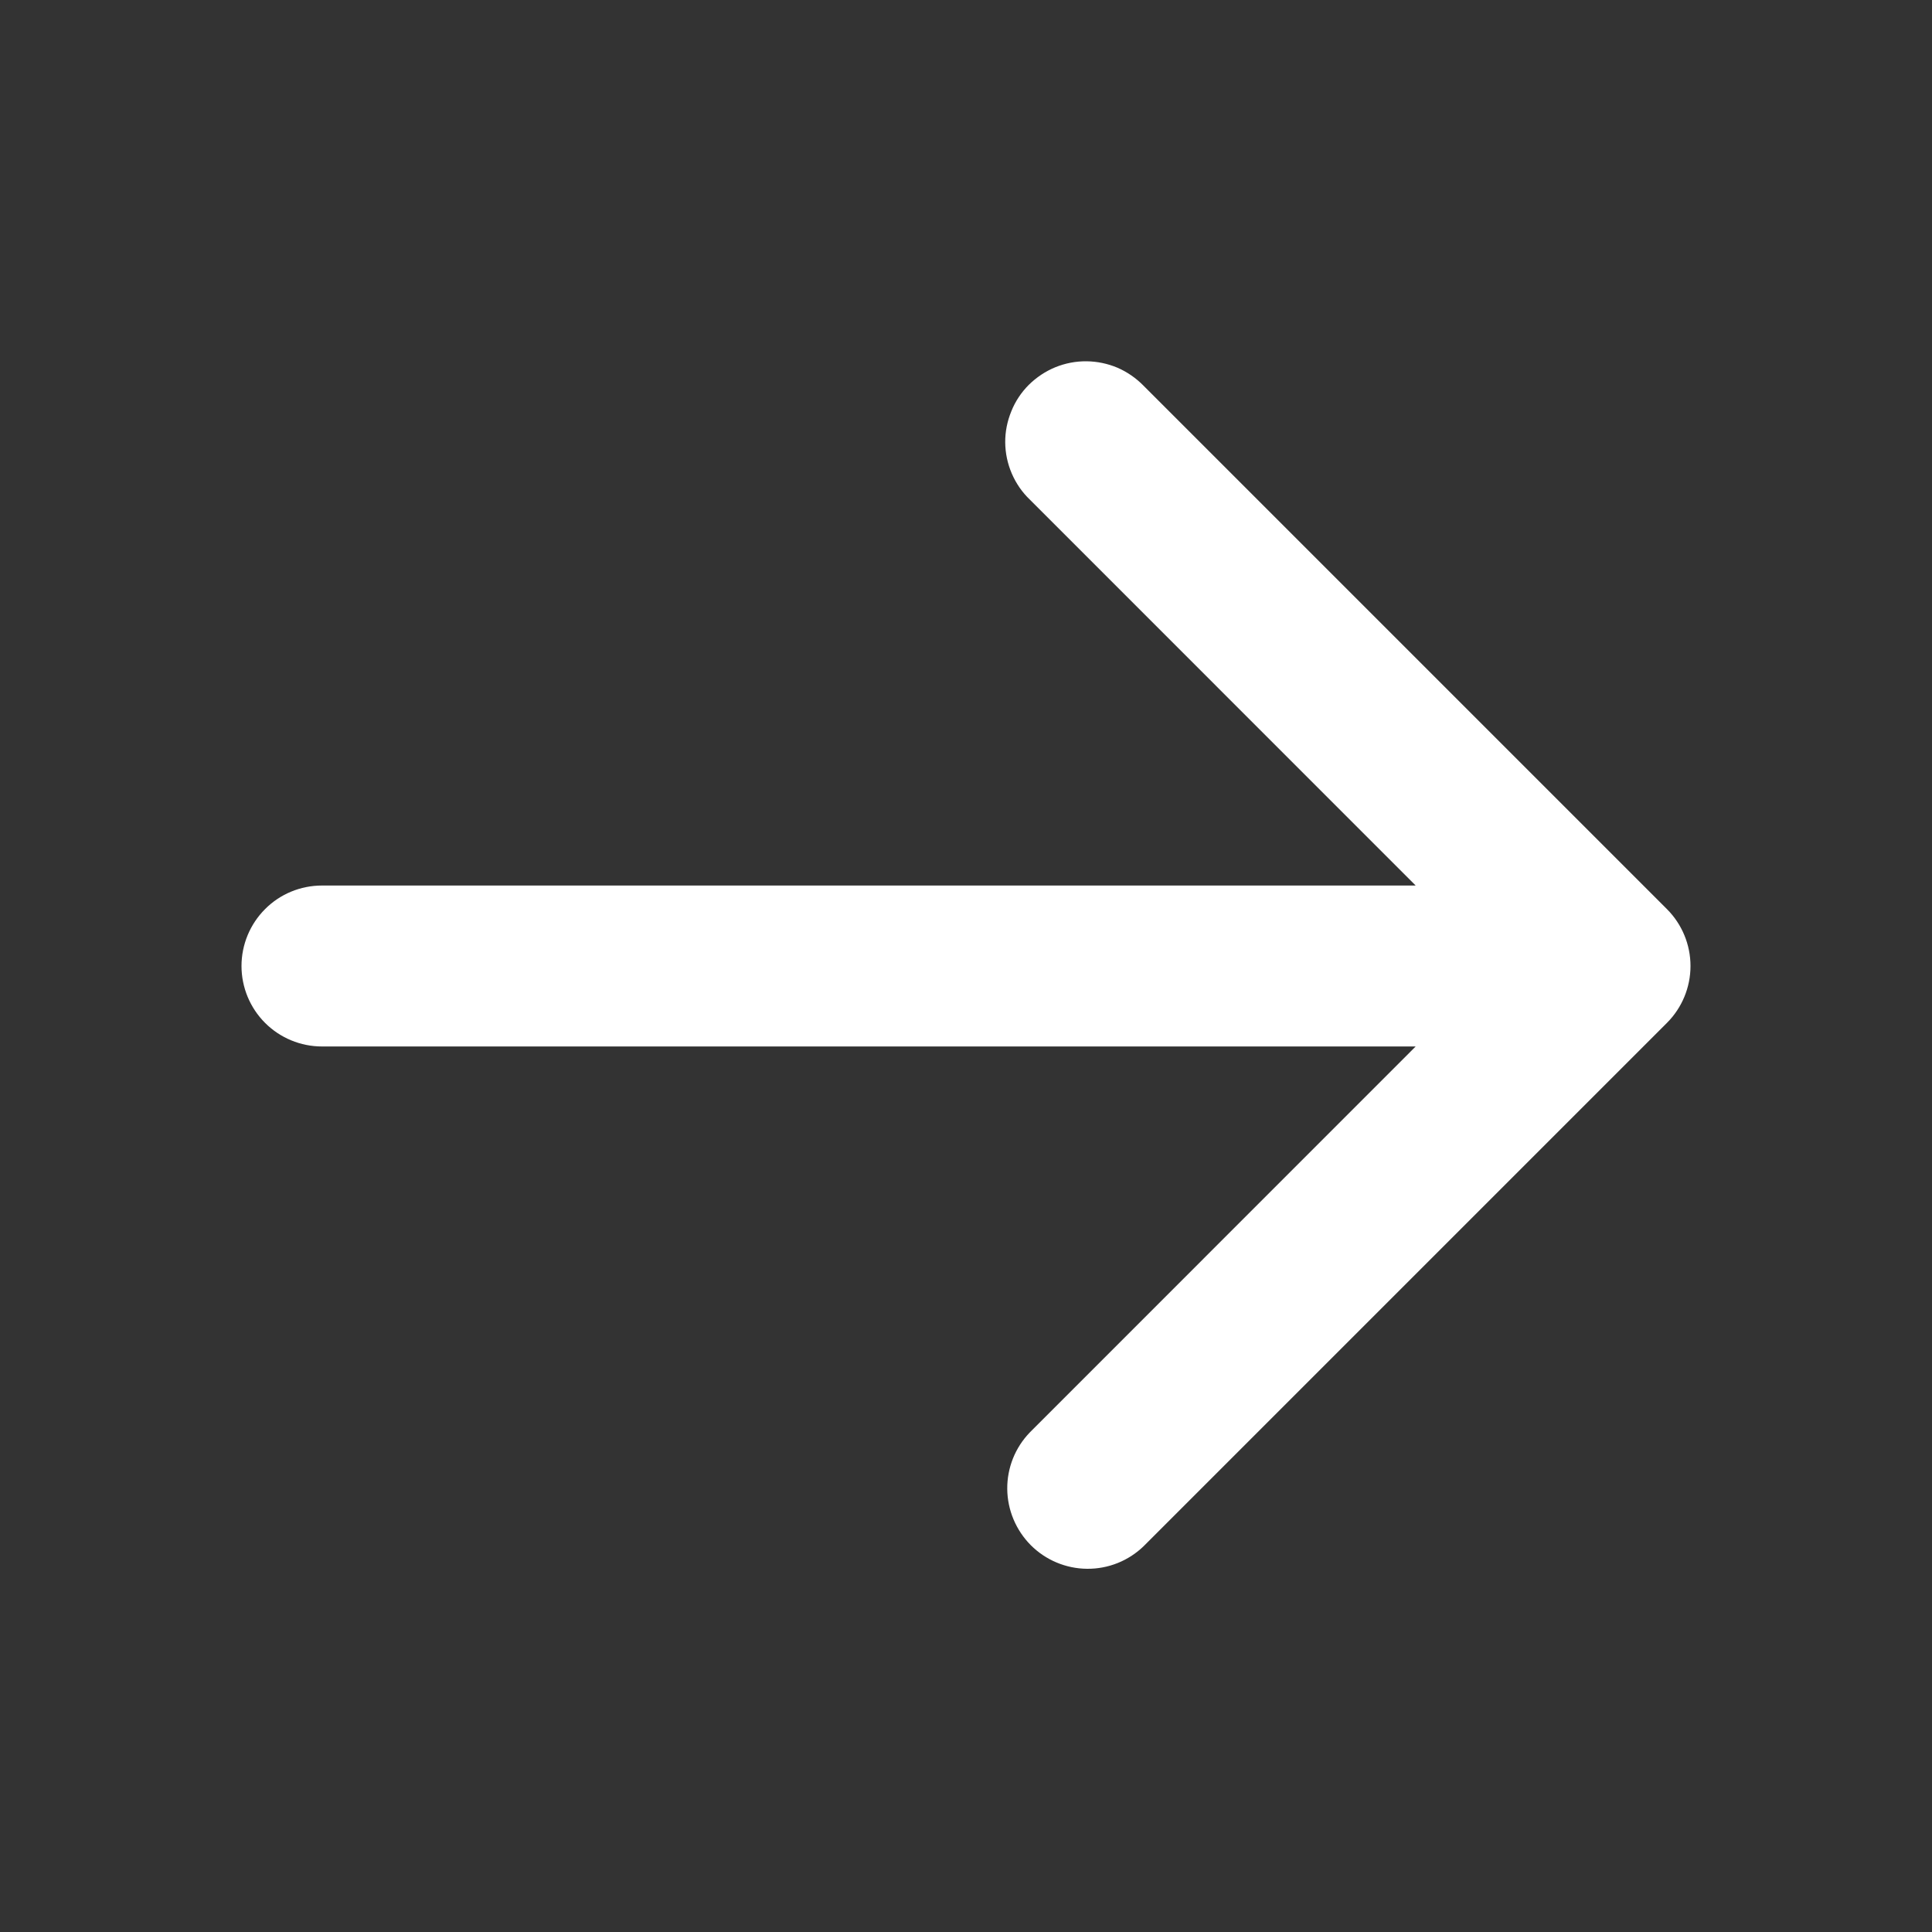 <svg width="20" height="20" viewBox="0 0 20 20" fill="none" xmlns="http://www.w3.org/2000/svg">
<rect x="0" y="0" width="20" height="20" fill="#333333" stroke="none"/>
<path fill-rule="evenodd" clip-rule="evenodd" d="M11.839 16.006L17.256 10.589C17.412 10.433 17.5 10.221 17.5 10C17.5 9.779 17.412 9.567 17.256 9.411L11.839 3.994C11.762 3.915 11.67 3.851 11.569 3.807C11.467 3.764 11.358 3.741 11.247 3.74C11.136 3.739 11.027 3.76 10.924 3.802C10.822 3.844 10.729 3.906 10.65 3.984C10.572 4.062 10.51 4.155 10.469 4.258C10.427 4.36 10.405 4.47 10.406 4.58C10.407 4.691 10.43 4.8 10.474 4.902C10.518 5.004 10.581 5.096 10.661 5.172L14.655 9.167H3.333C3.112 9.167 2.9 9.254 2.744 9.411C2.588 9.567 2.5 9.779 2.5 10C2.5 10.221 2.588 10.433 2.744 10.589C2.9 10.745 3.112 10.833 3.333 10.833H14.655L10.661 14.828C10.509 14.985 10.425 15.195 10.427 15.414C10.429 15.632 10.517 15.841 10.671 15.996C10.825 16.15 11.034 16.238 11.253 16.24C11.472 16.242 11.682 16.158 11.839 16.006Z" fill="white"/>
</svg>
